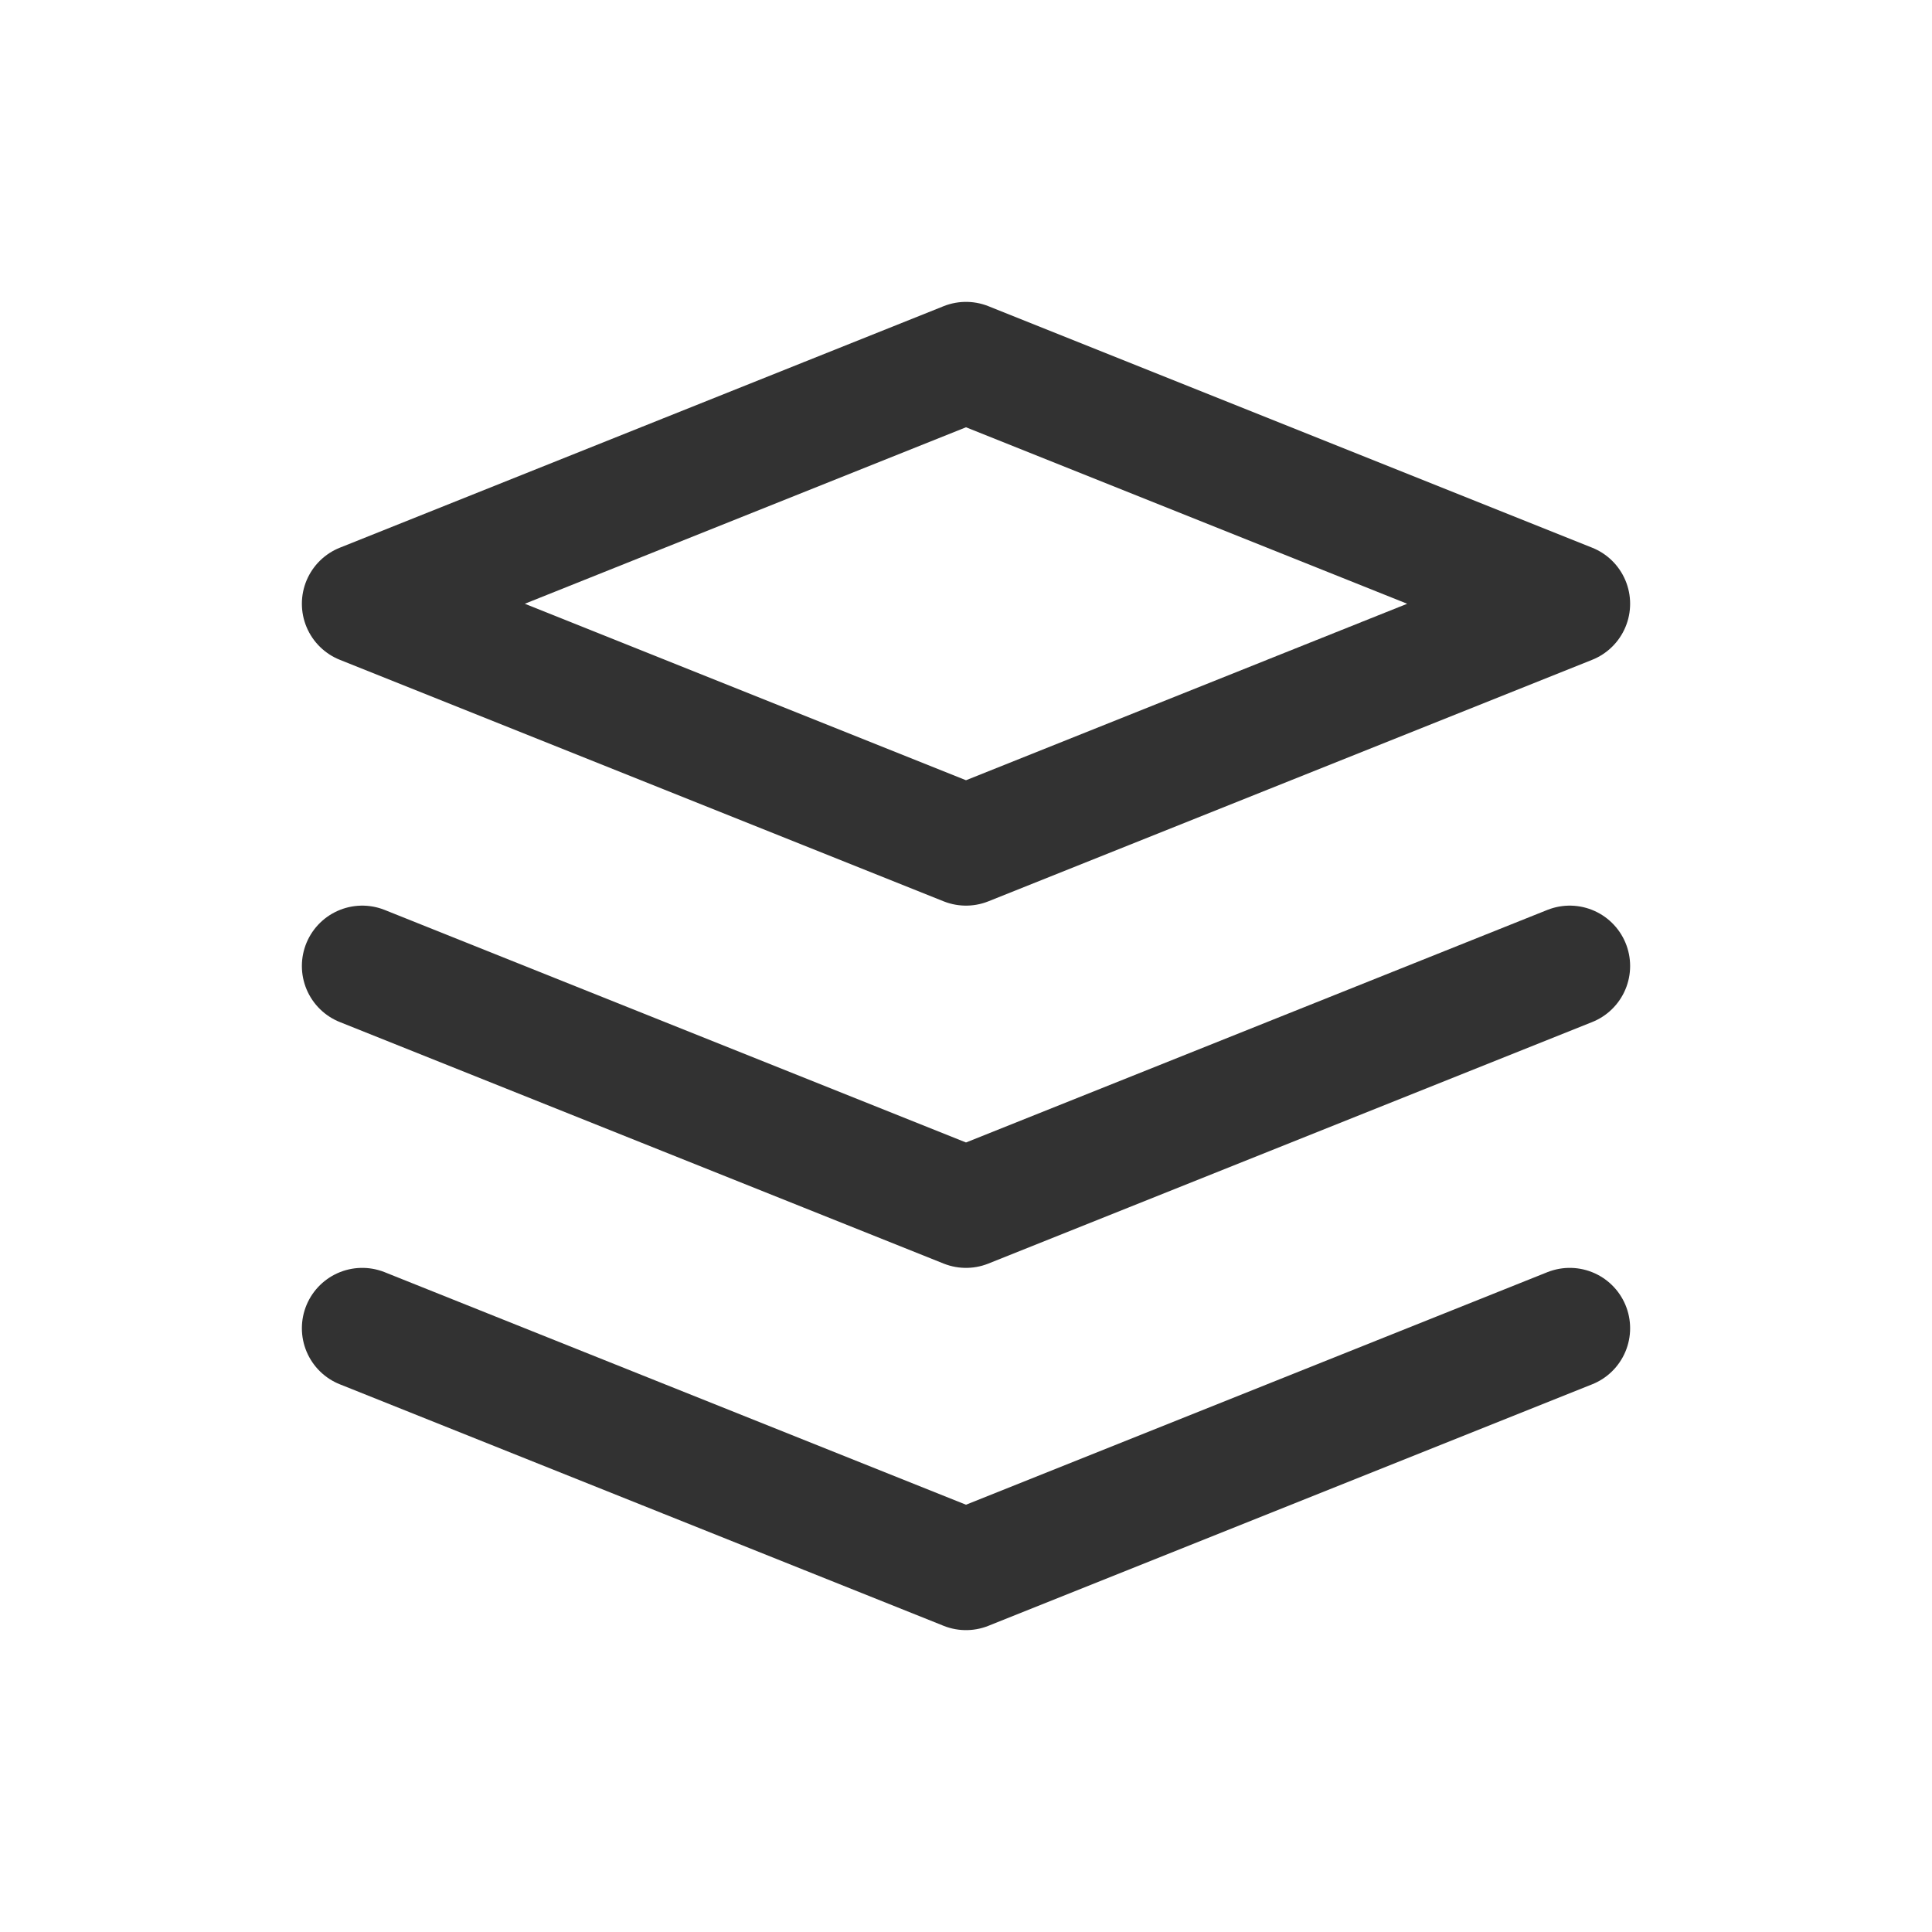 <svg width="24" height="24" viewBox="0 0 24 24" fill="none" xmlns="http://www.w3.org/2000/svg">
<g clip-path="url(#clip0_5436_205500)">
<path d="M4.5 16.5L12 19.5L19.5 16.5" stroke="#323232" stroke-width="1.5" stroke-linecap="round" stroke-linejoin="round"/>
<path fill-rule="evenodd" clip-rule="evenodd" d="M12 10.5L19.5 7.5L12 4.5L4.5 7.5L12 10.5Z" stroke="#323232" stroke-width="1.5" stroke-linecap="round" stroke-linejoin="round"/>
<path d="M4.5 12L12 15L19.5 12" stroke="#323232" stroke-width="1.5" stroke-linecap="round" stroke-linejoin="round"/>
</g>
<defs>
<clipPath id="clip0_5436_205500">
<rect width="24" height="24" fill="white"/>
</clipPath>
</defs>
</svg>

